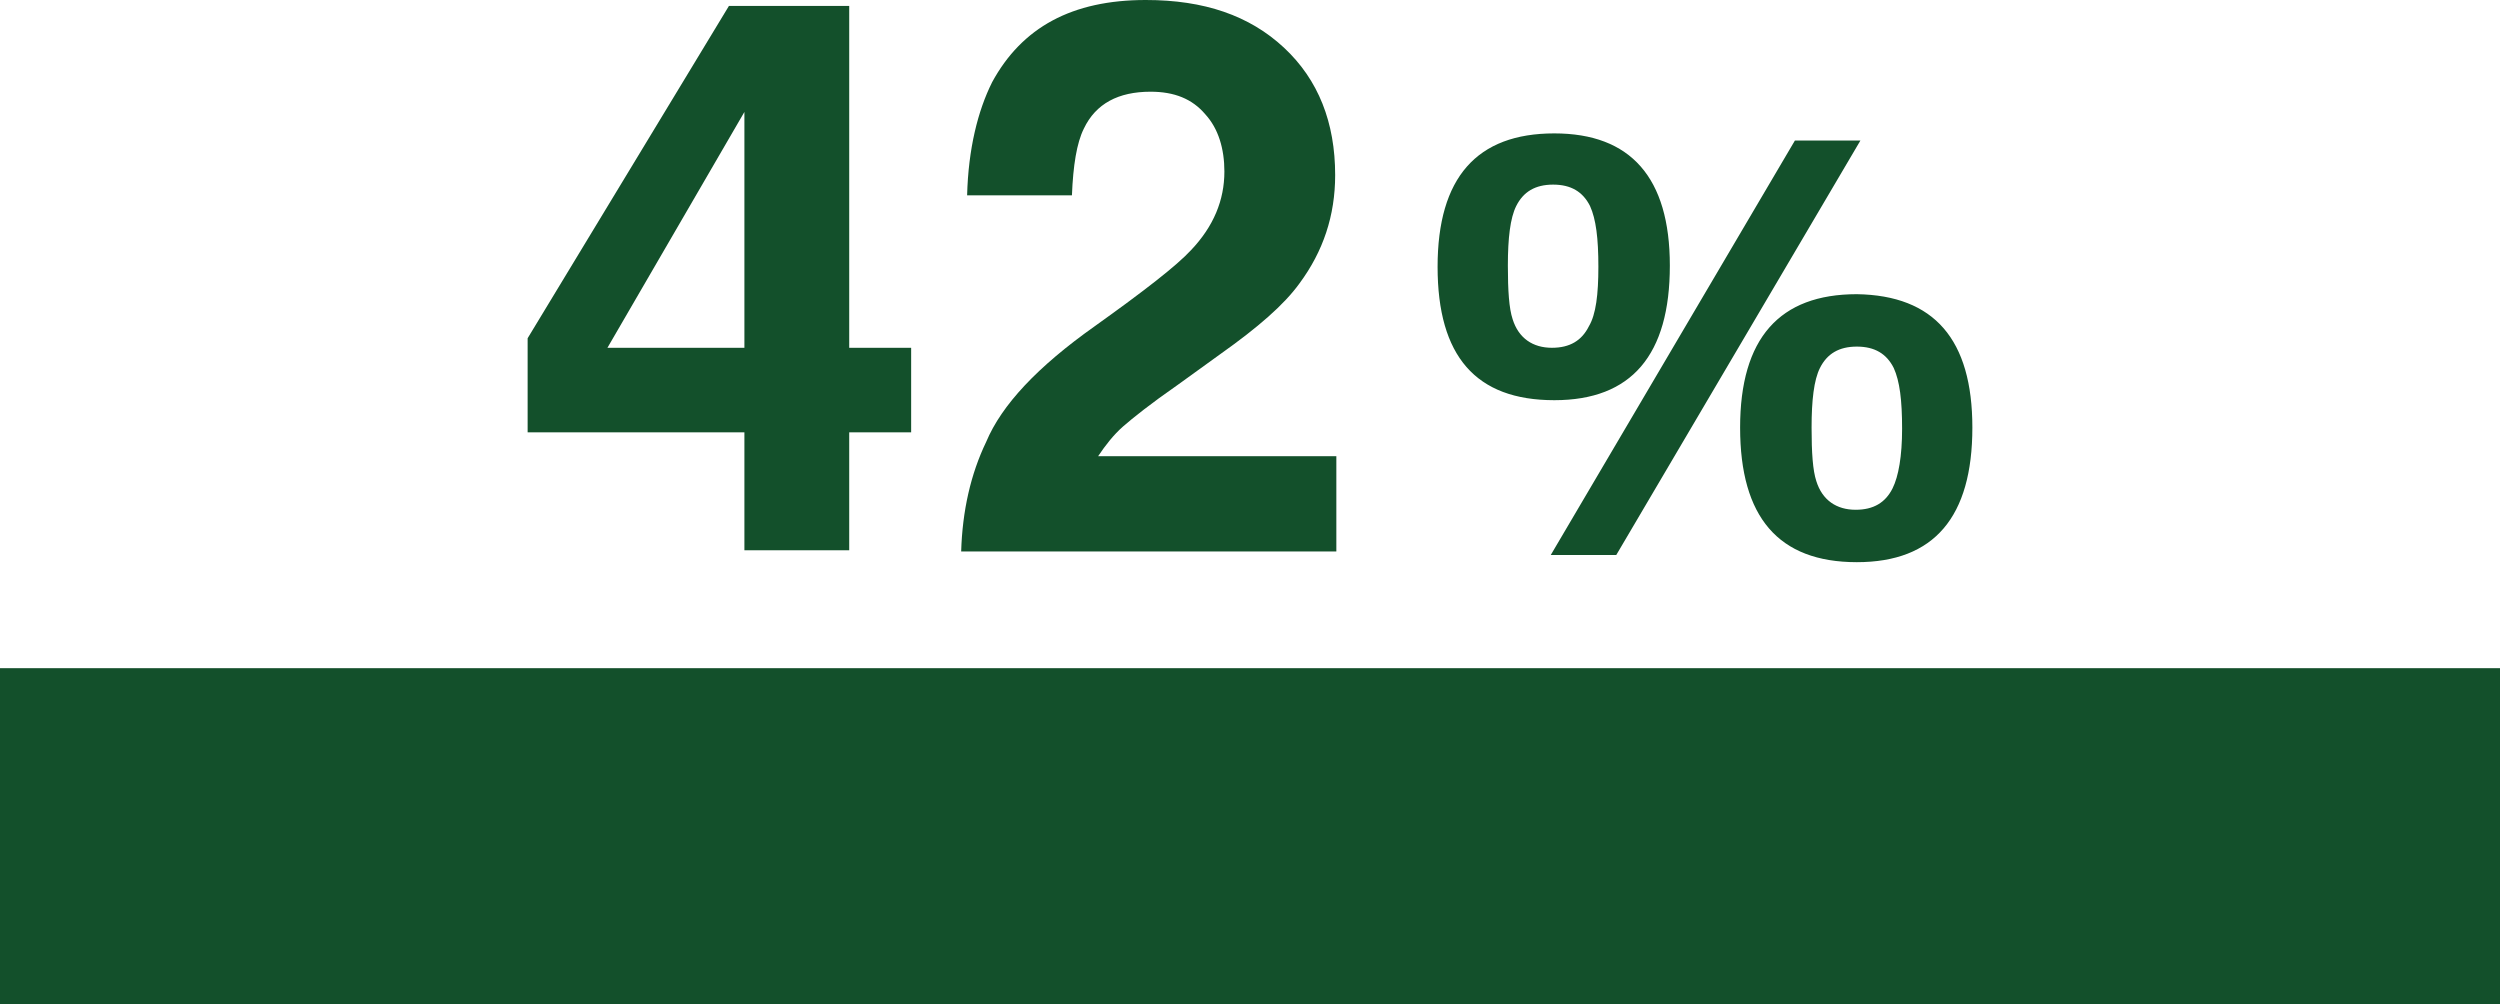 <?xml version="1.0" encoding="utf-8"?>
<!-- Generator: Adobe Illustrator 23.0.6, SVG Export Plug-In . SVG Version: 6.00 Build 0)  -->
<svg version="1.1" id="レイヤー_1" xmlns="http://www.w3.org/2000/svg" xmlns:xlink="http://www.w3.org/1999/xlink" x="0px"
	 y="0px" width="209.9px" height="84.3px" viewBox="0 0 209.9 84.3" style="enable-background:new 0 0 209.9 84.3;"
	 xml:space="preserve">
<style type="text/css">
	.st0{fill:#13502B;}
</style>
<g>
	<rect y="56.1" class="st0" width="209.9" height="28.2"/>
	<g>
		<g>
			<path class="st0" d="M76.5,36.3h-5.2v9.9h-8.8v-9.9H44.3v-7.9L61.2,0.5h10.1v28.7h5.2V36.3z M62.5,29.2V9.4L51,29.2H62.5z"/>
			<path class="st0" d="M82.8,37.1c1.3-3.1,4.3-6.3,9.1-9.7c4.2-3,6.9-5.1,8.1-6.4c1.9-2,2.8-4.2,2.8-6.6c0-1.9-0.5-3.6-1.6-4.8
				c-1.1-1.3-2.6-1.9-4.6-1.9c-2.7,0-4.6,1-5.6,3.1c-0.6,1.2-0.9,3.1-1,5.6h-8.8c0.1-3.9,0.9-7.1,2.1-9.5C85.8,2.3,90,0,96.2,0
				c4.9,0,8.7,1.3,11.6,4s4.3,6.3,4.3,10.7c0,3.4-1,6.4-3,9.1c-1.3,1.8-3.5,3.7-6.6,5.9l-3.6,2.6c-2.3,1.6-3.8,2.8-4.6,3.5
				c-0.8,0.7-1.5,1.6-2.1,2.5h20v8H80.7C80.8,42.9,81.5,39.8,82.8,37.1z"/>
		</g>
	</g>
	<g>
		<g>
			<path class="st0" d="M140.2,22.3c0,7.5-3.2,11.3-9.7,11.3c-6.6,0-9.8-3.7-9.8-11.2c0-7.5,3.3-11.2,9.8-11.2
				C136.9,11.2,140.2,14.9,140.2,22.3z M134.2,22.4c0-2.4-0.2-4-0.7-5.1c-0.6-1.2-1.6-1.8-3.1-1.8c-1.5,0-2.5,0.6-3.1,1.8
				c-0.5,1-0.7,2.7-0.7,5c0,2.1,0.1,3.6,0.4,4.5c0.5,1.6,1.7,2.4,3.3,2.4c1.5,0,2.5-0.6,3.1-1.8C134,26.4,134.2,24.7,134.2,22.4z
				 M156.2,11.8l-20.5,34.8h-5.5l20.5-34.8H156.2z M165.6,35.9c0,7.5-3.2,11.3-9.7,11.3c-6.6,0-9.8-3.8-9.8-11.3
				c0-7.5,3.3-11.2,9.8-11.2C162.4,24.8,165.6,28.5,165.6,35.9z M159.7,36c0-2.4-0.2-4-0.7-5.1c-0.6-1.2-1.6-1.8-3.1-1.8
				c-1.5,0-2.5,0.6-3.1,1.8c-0.5,1-0.7,2.7-0.7,5c0,2.1,0.1,3.6,0.4,4.5c0.5,1.6,1.7,2.4,3.3,2.4c1.5,0,2.5-0.6,3.1-1.8
				C159.4,40,159.7,38.3,159.7,36z"/>
		</g>
	</g>
</g>
</svg>
